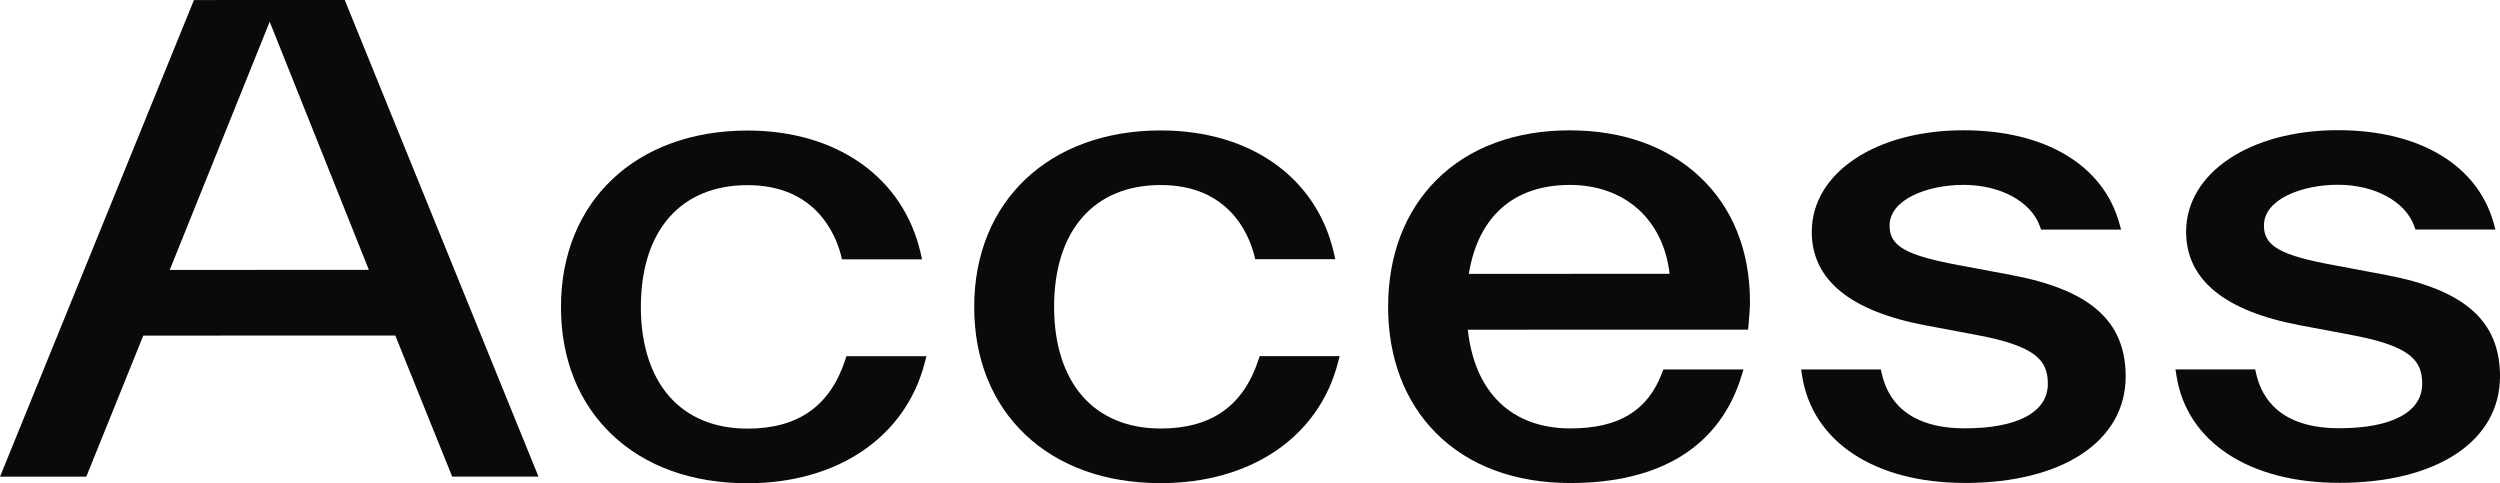 <svg xmlns="http://www.w3.org/2000/svg" width="388" height="75" viewBox="0 0 388 75"><defs><clipPath id="a"><path data-name="長方形 74" fill="none" d="M0 0h388v75H0z"/></clipPath></defs><path data-name="パス 1349" d="m41.857 3.373 15.391 38.511-30.905.008ZM53.506 0 30.1.006 0 73.983h13.392l8.845-21.9 39.109-.01 8.832 21.892H83.57Z" fill="#0a0a0a"/><g data-name="グループ 249"><g data-name="グループ 248" clip-path="url(#a)" fill="#0a0a0a"><path data-name="パス 1350" d="M115.986 75c-8.572 0-15.849-2.619-21.042-7.575-5.158-4.922-7.884-11.764-7.882-19.788 0-16.371 11.637-27.373 28.949-27.377 13.88 0 24.172 7.278 26.867 18.995l.229.994h-12.425l-.156-.61c-.843-3.279-3.945-10.905-14.511-10.905-10.364 0-16.551 7.068-16.553 18.9 0 5.744 1.5 10.522 4.351 13.816 2.869 3.319 7.081 5.073 12.181 5.073 7.867 0 12.834-3.5 15.191-10.679l.183-.558h12.412l-.262 1.015c-2.976 11.532-13.52 18.7-27.52 18.7Z"/><path data-name="パス 1351" d="M180.119 74.983c-8.571 0-15.849-2.619-21.042-7.575-5.158-4.922-7.884-11.764-7.882-19.787 0-16.371 11.637-27.374 28.949-27.378 13.88 0 24.172 7.278 26.868 18.995l.229.994h-12.425l-.156-.61c-.843-3.279-3.945-10.905-14.512-10.905-10.363 0-16.55 7.067-16.553 18.9 0 5.744 1.5 10.522 4.351 13.816 2.869 3.319 7.081 5.073 12.179 5.073 7.868 0 12.835-3.495 15.191-10.678l.183-.558h12.413l-.262 1.015c-2.976 11.533-13.52 18.7-27.52 18.7Z"/><path data-name="パス 1352" d="M243.713 74.967c-8.6 0-15.812-2.686-20.855-7.769-4.858-4.9-7.424-11.672-7.422-19.594 0-7.965 2.6-14.769 7.5-19.675 5.04-5.037 12.193-7.7 20.69-7.7 8.195 0 15.176 2.5 20.2 7.226 5.087 4.78 7.767 11.479 7.767 19.372 0 .988-.108 2.317-.219 3.593l-.065.741-43.506.011c1.057 9.748 6.818 15.317 15.915 15.317 7.492 0 12.012-2.74 14.231-8.618l.2-.525h12.437l-.324 1.051c-3.339 10.836-12.516 16.567-26.539 16.57Zm-.085-46.264c-8.688 0-14.222 4.893-15.667 13.8l31.157-.008c-.953-8.411-6.948-13.794-15.485-13.794v-.811Z"/><path data-name="パス 1353" d="M304.932 74.951c-13.991 0-23.667-6.389-25.252-16.674l-.144-.935h12.373l.141.635c.866 3.878 3.8 8.5 12.885 8.5 8.194 0 12.889-2.518 12.89-6.9 0-3.578-1.749-5.846-10.977-7.575l-8.084-1.521c-11.667-2.213-17.581-7.092-17.579-14.5 0-9.13 9.91-15.76 23.557-15.763 12.613 0 21.644 5.379 24.165 14.39l.288 1.03h-12.416l-.194-.535c-1.384-3.834-6.143-6.41-11.842-6.41-5.567 0-11.481 2.221-11.482 6.332 0 3.181 2.539 4.617 10.867 6.148l8.086 1.521c12.235 2.313 17.689 7.167 17.687 15.739 0 10.034-9.8 16.52-24.958 16.524Z"/><path data-name="パス 1354" d="M363.03 74.936c-13.991 0-23.667-6.389-25.252-16.674l-.144-.935h12.374l.141.635c.866 3.878 3.8 8.5 12.887 8.5 8.192 0 12.886-2.519 12.888-6.9 0-3.578-1.749-5.846-10.977-7.575l-8.084-1.522c-11.667-2.213-17.581-7.092-17.579-14.5 0-9.13 9.909-15.759 23.556-15.762 12.614 0 21.644 5.379 24.166 14.389l.289 1.03h-12.416l-.194-.535c-1.384-3.834-6.143-6.411-11.842-6.411-5.567 0-11.481 2.222-11.482 6.331 0 3.182 2.538 4.618 10.866 6.148l8.087 1.522c12.234 2.312 17.689 7.166 17.686 15.738 0 10.035-9.8 16.521-24.958 16.524Z"/></g></g></svg>